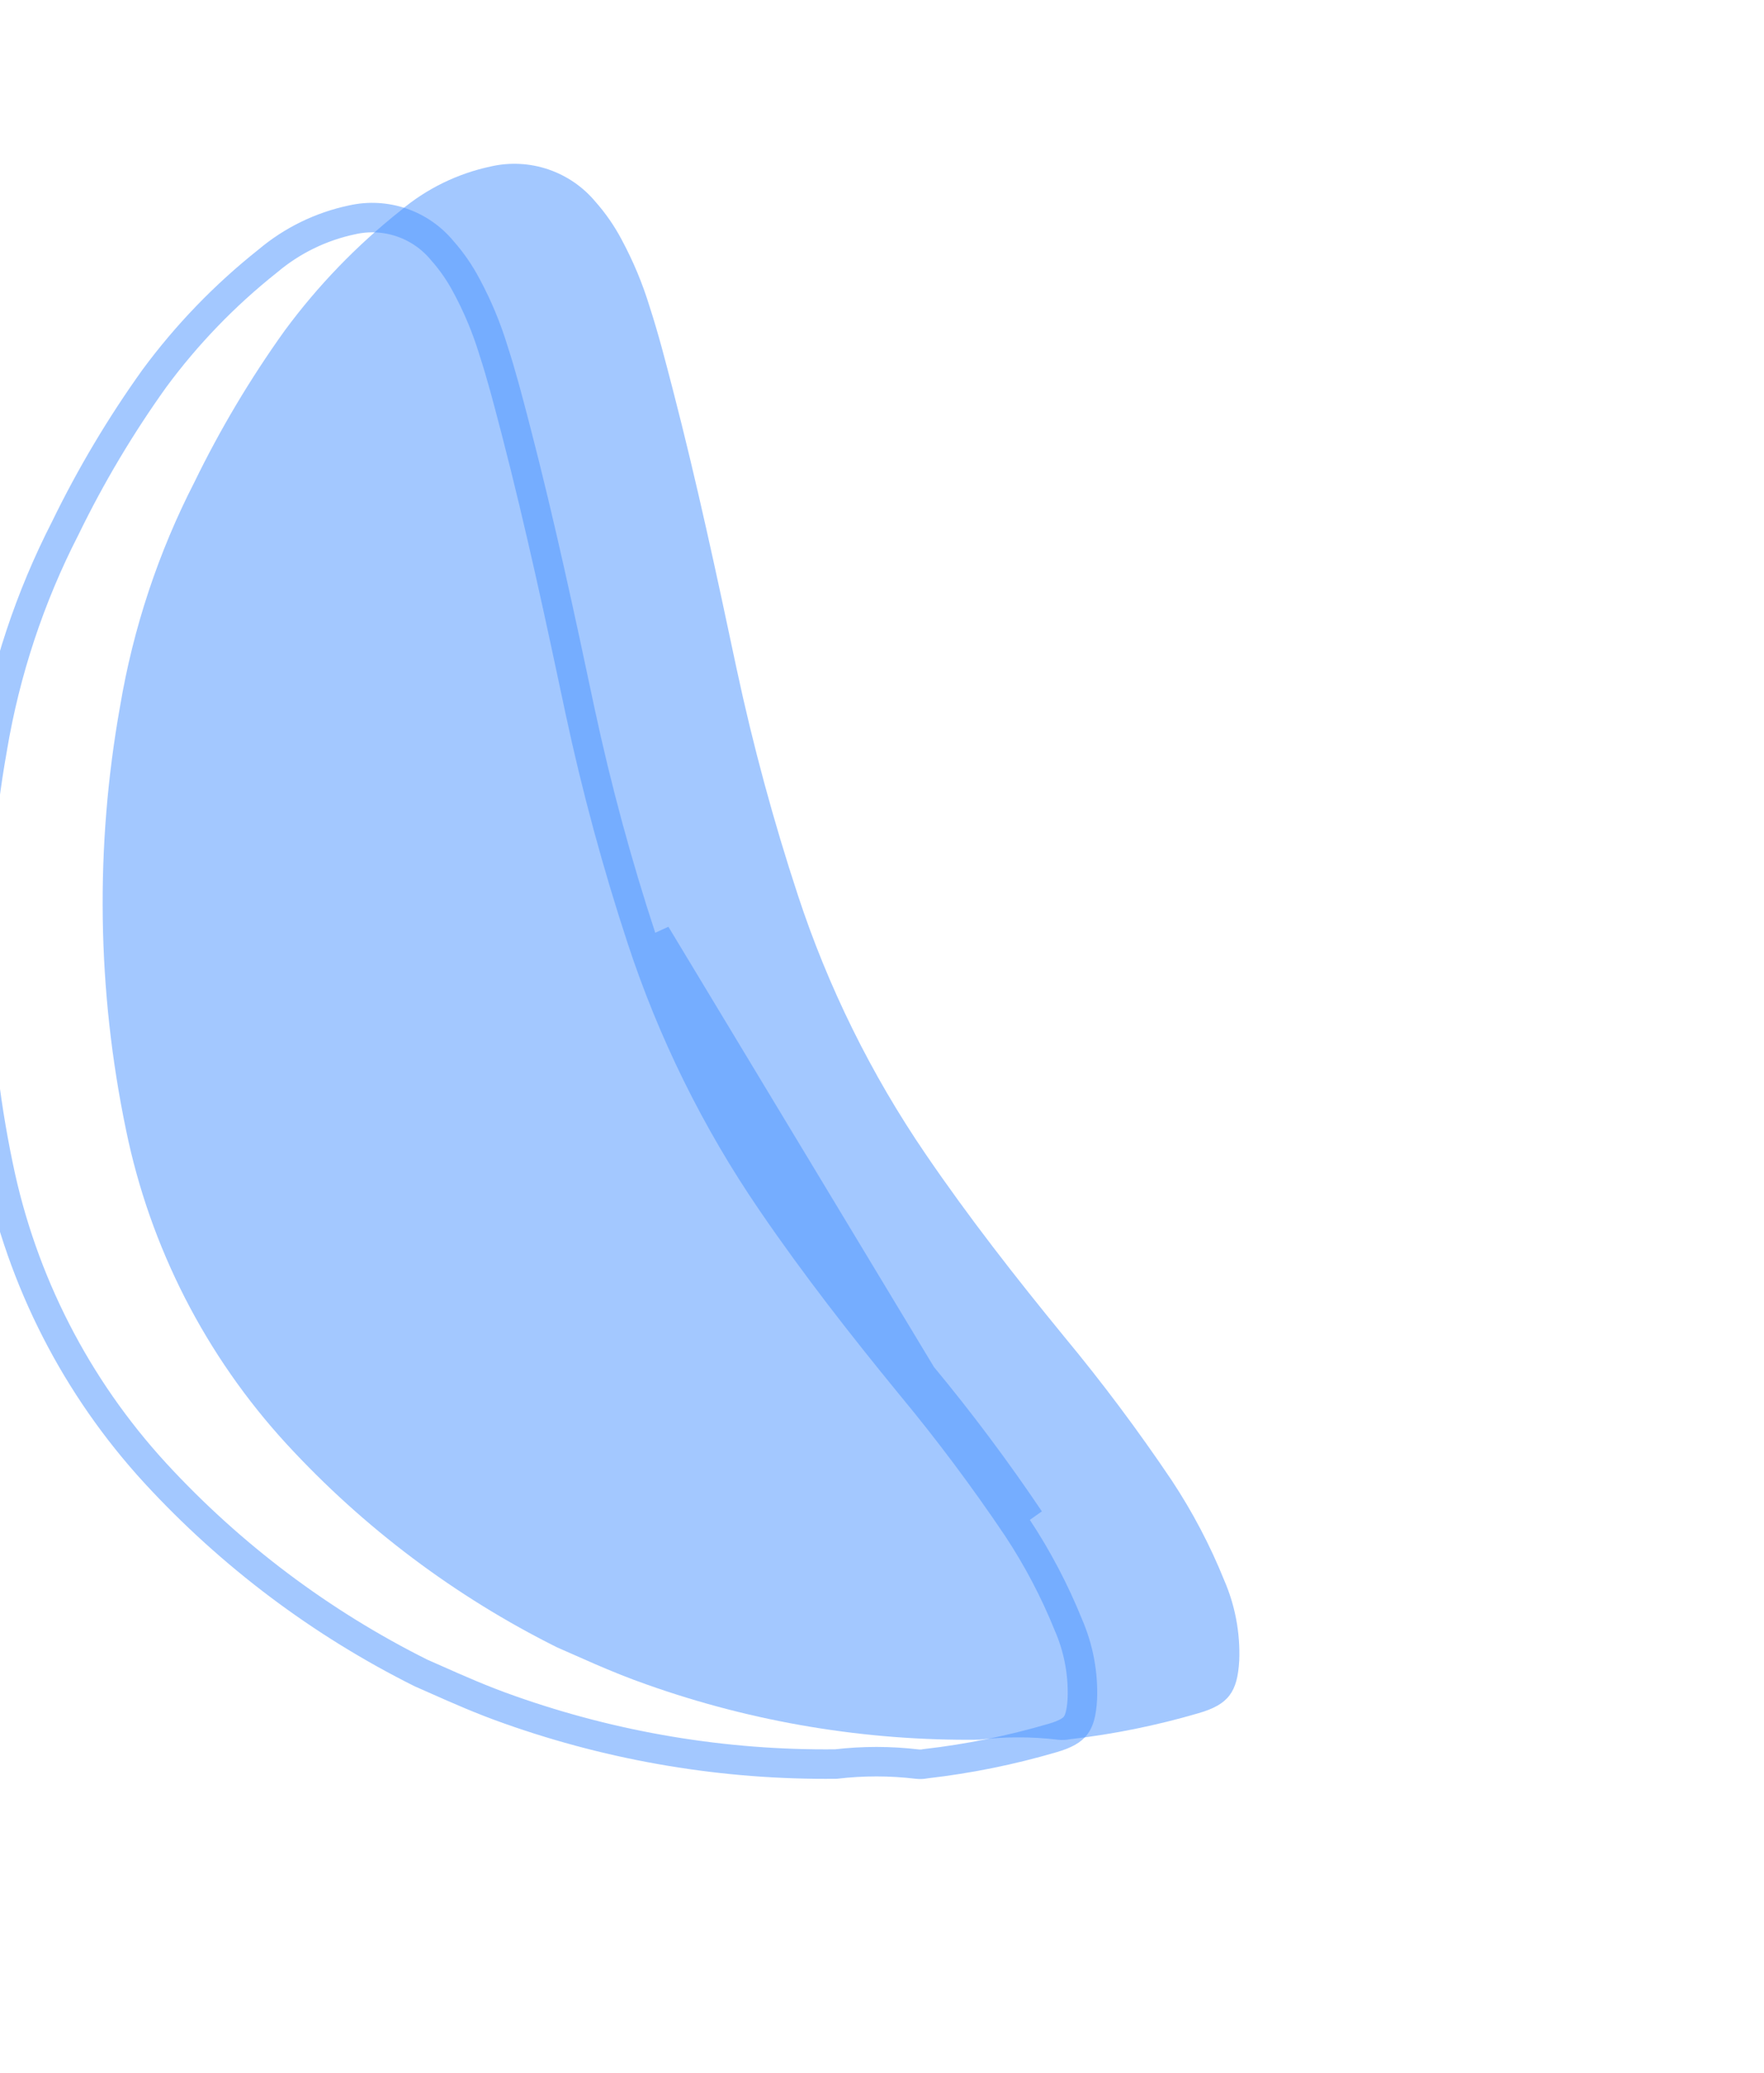 <svg width="120" height="141" viewBox="0 0 120 141" fill="none" xmlns="http://www.w3.org/2000/svg">
<path opacity="0.5" d="M37.898 112.07C30.971 108.617 24.734 103.928 19.495 98.234C13.986 92.234 10.213 84.855 8.577 76.886C6.6 67.388 6.46 57.604 8.166 48.061C9.058 42.745 10.764 37.599 13.223 32.804C14.976 29.202 17.03 25.754 19.362 22.497C21.617 19.438 24.268 16.691 27.246 14.328C29.018 12.833 31.134 11.8 33.405 11.32C34.696 11.027 36.044 11.097 37.299 11.523C38.554 11.949 39.666 12.714 40.513 13.732C41.204 14.515 41.8 15.375 42.287 16.298C43.075 17.761 43.716 19.298 44.199 20.887C44.799 22.731 45.277 24.605 45.766 26.485C47.396 32.775 48.762 39.131 50.109 45.492C51.222 50.701 52.615 55.846 54.281 60.907C56.333 67.156 59.259 73.086 62.973 78.52C65.9 82.812 69.099 86.905 72.384 90.918C74.99 94.06 77.436 97.331 79.714 100.718C81.127 102.856 82.322 105.129 83.28 107.505C84.025 109.225 84.374 111.09 84.302 112.962C84.182 115.1 83.574 115.958 81.533 116.546C78.678 117.384 75.756 117.976 72.799 118.317C72.524 118.371 72.243 118.382 71.964 118.352C70.182 118.137 68.381 118.137 66.6 118.352C58.904 118.441 51.25 117.17 43.993 114.595C41.507 113.727 39.189 112.621 37.898 112.07Z" fill="#4893FF"/>
<path d="M62.713 93.576C59.428 89.562 56.229 85.469 53.302 81.177C49.589 75.743 46.662 69.813 44.61 63.564L62.713 93.576ZM62.713 93.576C65.319 96.717 67.766 99.989 70.043 103.376L62.713 93.576ZM39.457 48.359C40.578 53.602 41.98 58.783 43.657 63.877C45.739 70.216 48.707 76.231 52.474 81.743C55.424 86.069 58.643 90.187 61.937 94.211L61.941 94.216C64.525 97.331 66.951 100.574 69.209 103.932C70.584 106.012 71.746 108.225 72.679 110.537L72.683 110.549L72.689 110.56C73.373 112.141 73.694 113.853 73.629 115.572C73.572 116.576 73.405 117.075 73.169 117.386C72.94 117.687 72.525 117.969 71.584 118.24L71.579 118.241C68.779 119.063 65.913 119.644 63.013 119.978L62.973 119.982L62.934 119.99C62.761 120.024 62.584 120.032 62.407 120.012C60.566 119.791 58.705 119.789 56.864 120.007C49.304 120.088 41.786 118.836 34.657 116.308L34.653 116.306C32.805 115.66 31.07 114.888 29.754 114.303C29.341 114.119 28.97 113.954 28.649 113.816C21.841 110.419 15.712 105.809 10.562 100.212C5.177 94.346 1.487 87.132 -0.111 79.342L-0.112 79.339C-2.063 69.967 -2.201 60.311 -0.517 50.895L-0.516 50.884C0.359 45.67 2.032 40.623 4.445 35.919L4.45 35.91L4.454 35.9C6.181 32.351 8.204 28.954 10.502 25.744C12.704 22.759 15.292 20.078 18.199 17.77L18.21 17.761L18.222 17.751C19.867 16.363 21.832 15.404 23.942 14.958L23.949 14.957L23.956 14.955C25.067 14.703 26.226 14.764 27.306 15.13C28.385 15.496 29.342 16.154 30.071 17.031L30.081 17.042L30.09 17.053C30.729 17.776 31.279 18.572 31.729 19.424L31.733 19.431C32.49 20.835 33.105 22.311 33.569 23.836L33.572 23.846L33.575 23.855C34.12 25.529 34.562 27.23 35.015 28.972C35.052 29.113 35.088 29.253 35.125 29.393C36.748 35.66 38.11 41.995 39.457 48.357L39.457 48.359Z" stroke="#4893FF" stroke-opacity="0.5" stroke-width="2.006"/>
</svg>
